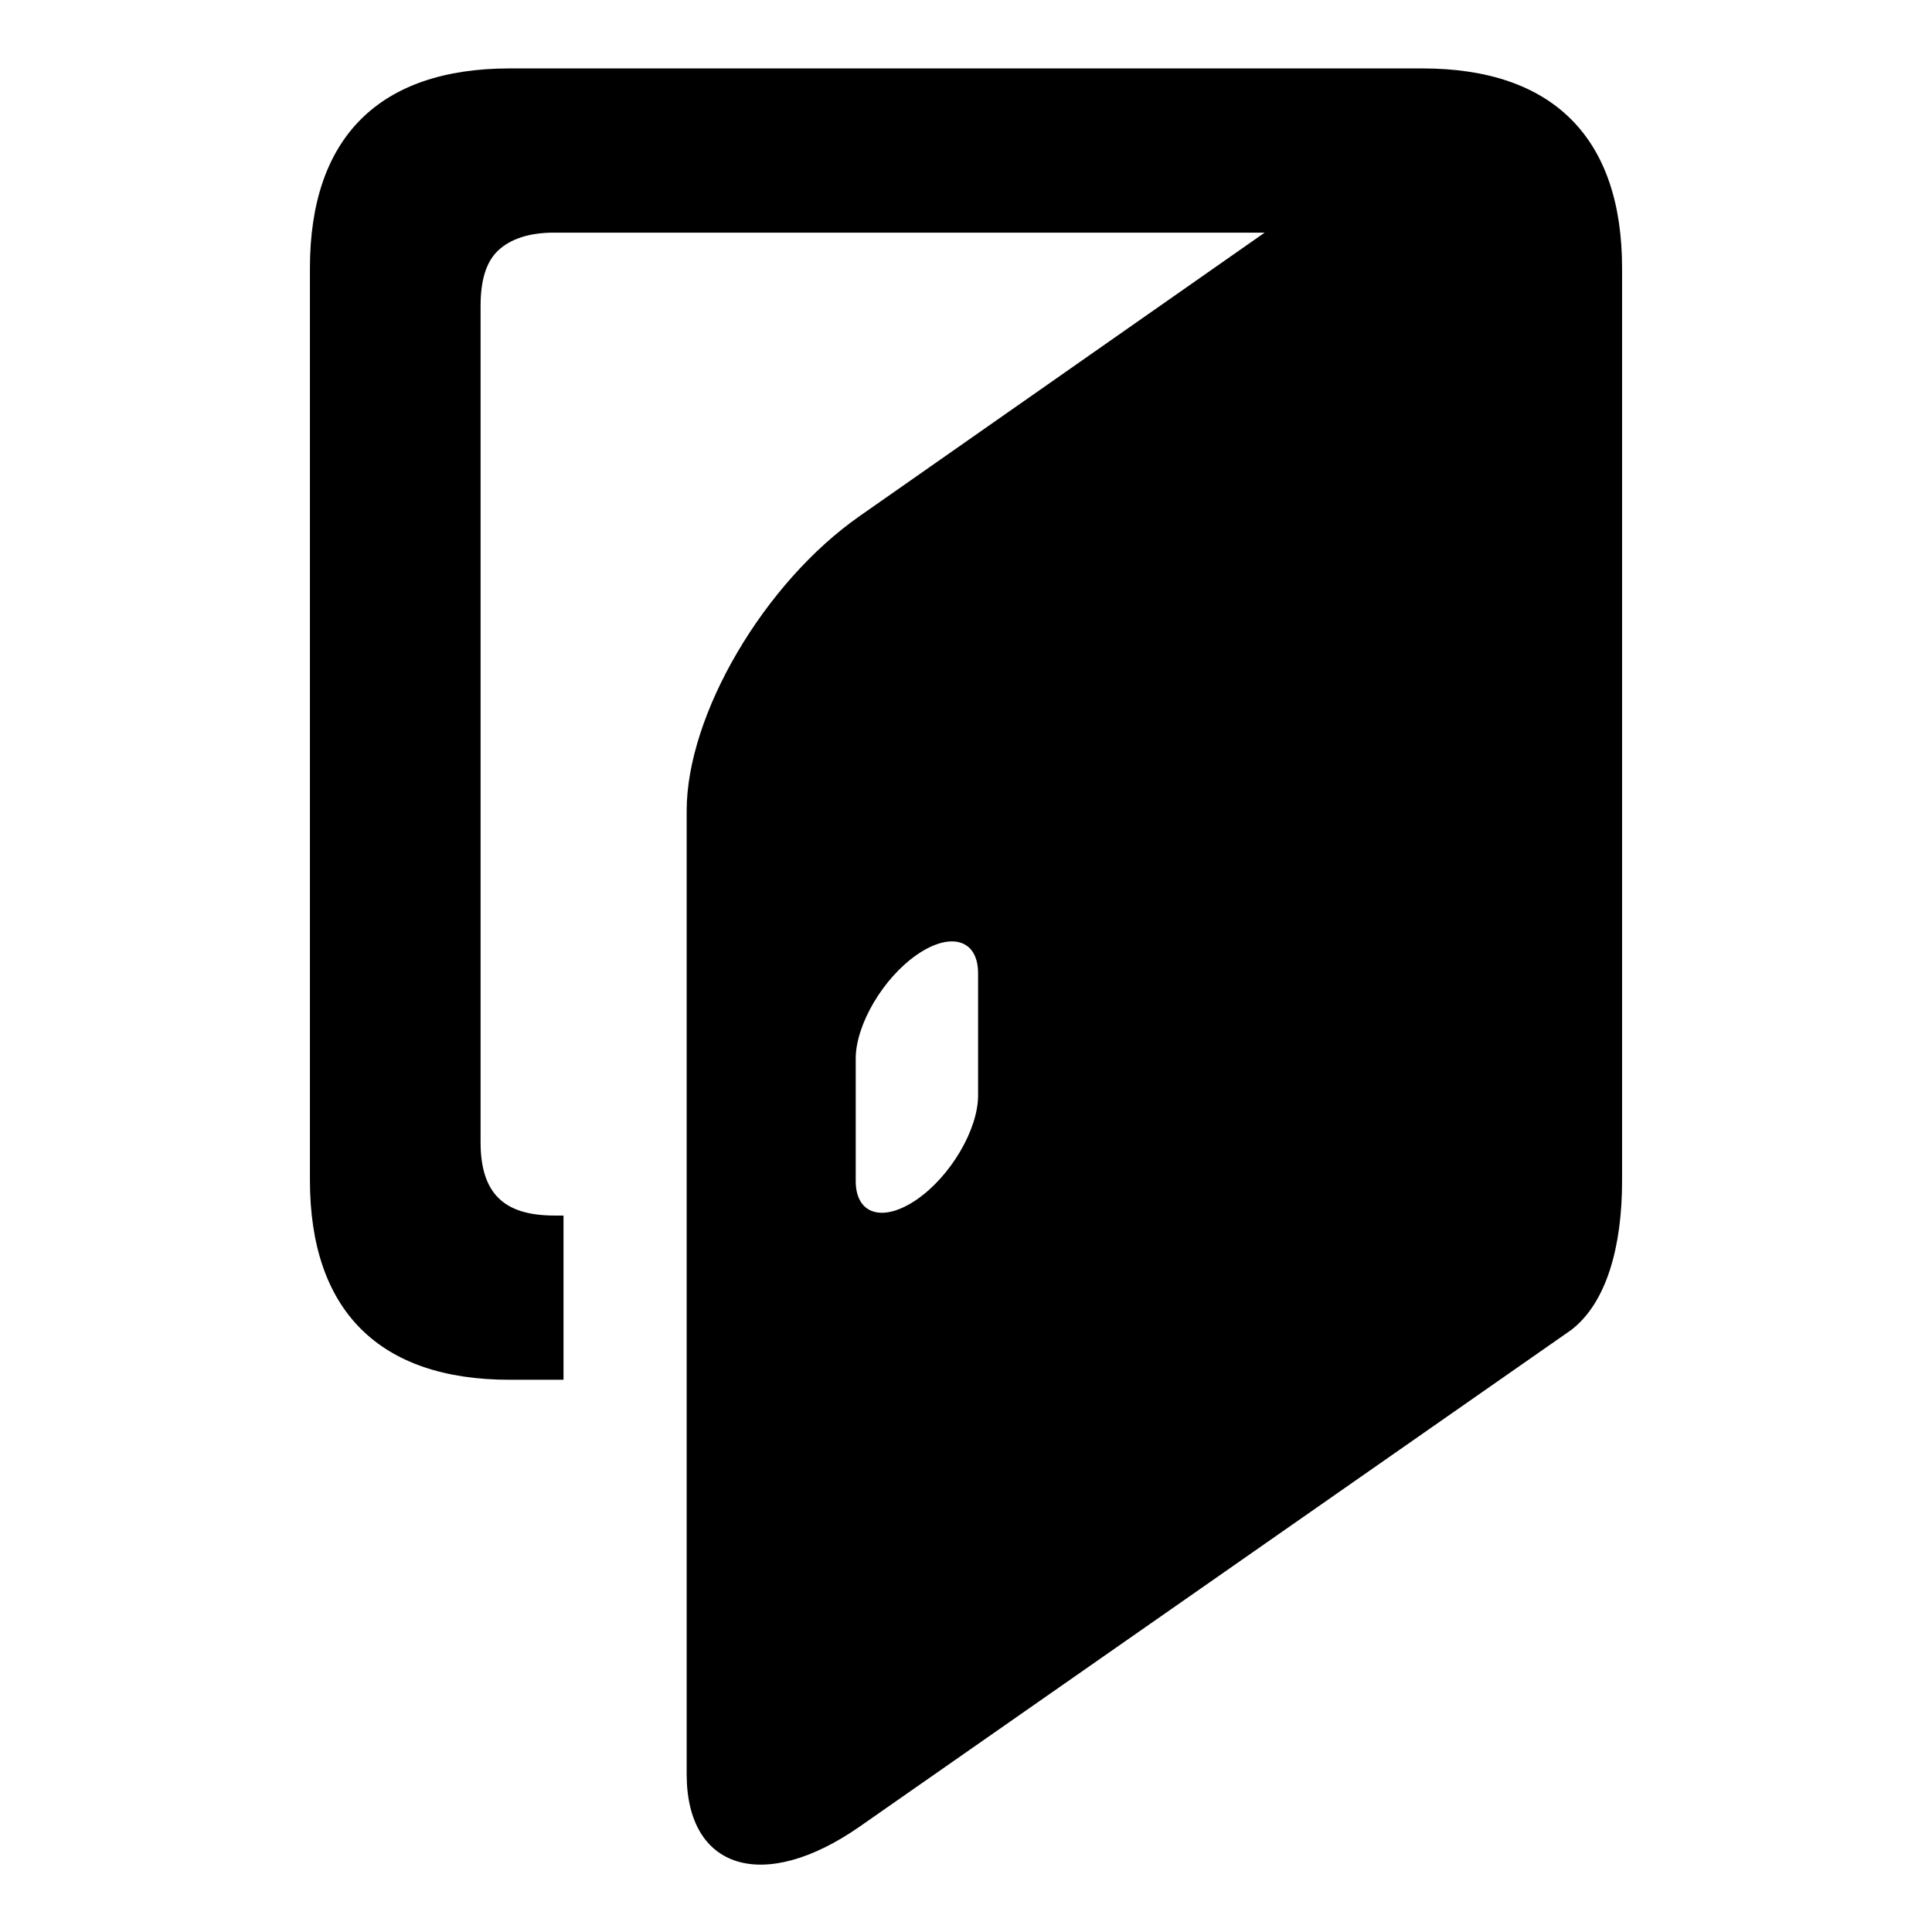 <svg xmlns="http://www.w3.org/2000/svg" viewBox="0 0 24 24">
  <defs>
    <style>
		path {　fill: #3b82f6; }
		@media (prefers-color-scheme: dark) {
		  path { fill: white; }
		}
    </style>
  </defs>
  <path d="M17.67.85H6.33c-1.62,0-2.48.86-2.48,2.48v11.33c0,1.62.86,2.48,2.48,2.48h.67v-2.04h-.11c-.32,0-.55-.07-.7-.22-.15-.15-.22-.38-.22-.69V3.8c0-.32.07-.55.22-.69s.38-.22.69-.22h8.83l-5.03,3.52c-1.19.83-2.15,2.47-2.15,3.66v11.97c0,1.19.96,1.48,2.15.65,0,0,4.7-3.28,8.84-6.17.44-.34.63-1.04.63-1.85V3.33c0-1.62-.86-2.48-2.48-2.48h0ZM12.15,13.61c0,.42-.34,1-.76,1.29-.42.29-.76.19-.76-.23v-1.52c0-.42.34-1,.76-1.29.42-.29.76-.19.76.23v1.52h0Z"/>
</svg>